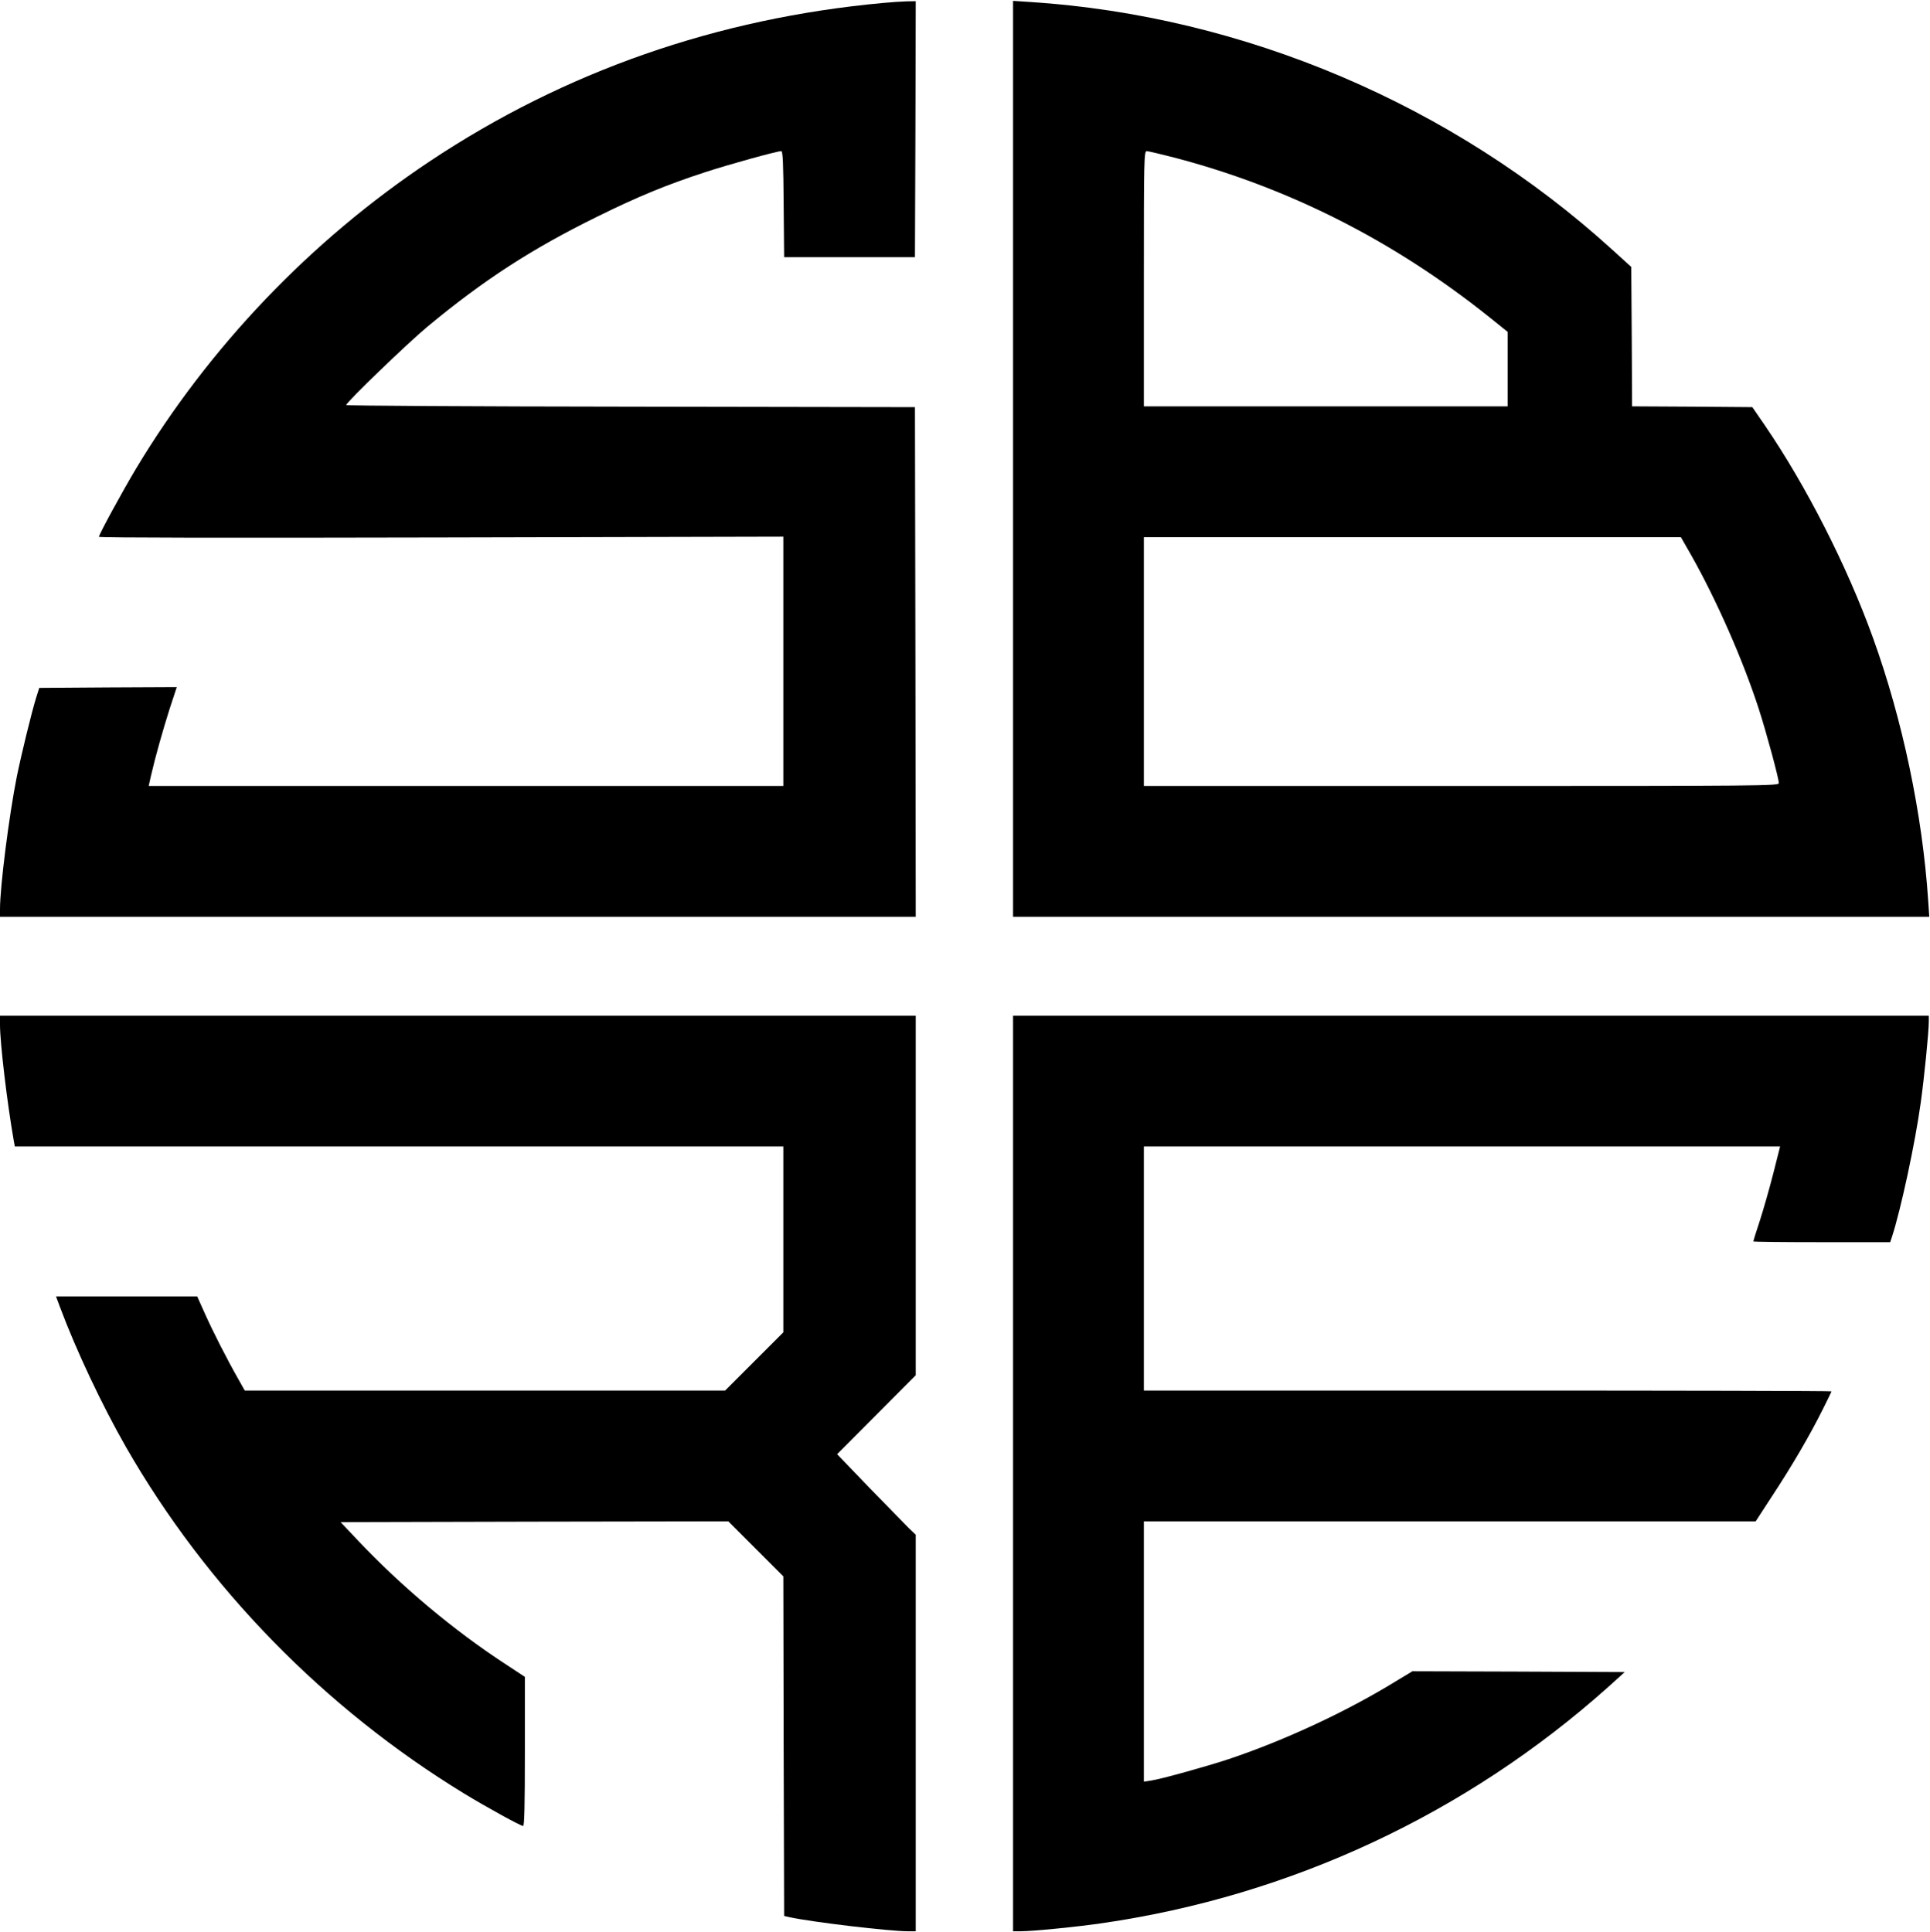 <svg width="1613" height="1615" viewBox="0 0 1613 1615" fill="none" xmlns="http://www.w3.org/2000/svg">
<path d="M738 2.467C599.2 15.267 472.133 59.667 359.333 134.734C259.6 201.134 174.8 289.934 113.467 392.067C101.867 411.534 82.667 446.734 82.667 448.734C82.667 449.534 191.2 449.667 368.667 449.267L654.667 448.601V552.867V657.001H389.467H124.267L126.133 648.601C129.867 632.334 136 610.734 141.733 592.601L147.733 574.334L90.267 574.601L32.8 575.001L30.267 583.001C26.267 595.934 17.733 631.001 14 649.401C7.6 681.534 0 741.001 0 759.934V766.334H382.667H765.333L765.067 553.267L764.667 340.334L527.067 339.934C396.267 339.801 289.333 339.134 289.333 338.601C289.333 336.334 341.067 286.467 357.333 273.001C404.4 233.934 444.533 207.934 499.333 181.001C534 163.934 557.067 154.467 589.333 143.934C608.8 137.534 649.333 126.334 652.933 126.334C654.267 126.334 654.667 136.467 654.933 170.601L655.333 215.001H710H764.667L765.067 107.934L765.333 1.001L757.733 1.134C753.467 1.267 744.667 1.801 738 2.467Z" fill="black"/>
<path d="M846.667 383.534V766.334H1229.47H1612.4L1611.47 752.601C1606.67 680.734 1590.13 601.667 1565.2 532.734C1543.6 473.001 1509.73 406.467 1475.07 355.667L1464.53 340.334L1414.27 339.934L1364 339.667L1363.73 281.401L1363.33 223.134L1347.33 208.601C1214.13 87.534 1039.6 13.267 861.067 1.667L846.667 0.734V383.534ZM981.2 131.667C1077.07 156.734 1165.2 201.401 1245.07 265.401L1260 277.401V308.601V339.667H1108H956V233.001C956 132.334 956.133 126.334 958.4 126.334C959.6 126.334 969.867 128.734 981.2 131.667ZM1413.73 464.601C1434.67 501.801 1456.67 551.667 1469.87 592.467C1476.27 612.201 1486.67 650.734 1486.67 654.601C1486.67 656.867 1473.2 657.001 1221.33 657.001H956V553.001V449.001H1180.4H1404.8L1413.73 464.601Z" fill="black"/>
<path d="M0 856.601C0 871.667 5.867 921.267 11.467 953.267L12.4 958.334H333.467H654.667V1036.07V1113.67L630.267 1138.07L606 1162.33H405.2H204.533L199.067 1152.6C189.6 1135.93 177.867 1112.87 171.2 1097.93L164.8 1083.67H105.733H46.8L50.133 1092.6C63.733 1129 85.333 1174.73 105.333 1209.67C172.8 1327.27 271.2 1427.93 388 1499.27C407.067 1510.87 435.2 1526.33 437.2 1526.33C438.267 1526.33 438.667 1509.4 438.667 1463.93V1401.67L422.667 1391.13C379.333 1362.87 335.333 1326.07 298.533 1287L284.667 1272.33L446.667 1271.93L608.667 1271.67L631.6 1294.6L654.667 1317.67L654.933 1459.53L655.333 1601.53L660 1602.6C679.333 1606.73 743.2 1614.33 758.933 1614.33H765.333V1448.6V1282.87L759.2 1277C755.867 1273.67 741.067 1258.47 726.267 1243.27L699.6 1215.53L732.4 1182.6L765.333 1149.53V999.267V849.001H382.667H0V856.601Z" fill="black"/>
<path d="M846.667 1231.67V1614.33H853.067C862.667 1614.33 900.8 1610.6 921.333 1607.53C1078.67 1584.73 1225.33 1516.2 1344 1410.2L1357.87 1397.67L1269.07 1397.27L1180.4 1397L1166.27 1405.53C1125.07 1430.87 1073.33 1454.87 1026.8 1470.47C1007.73 1476.73 970.4 1487.13 962.133 1488.33L956 1489.27V1380.47V1271.67H1211.73H1467.33L1481.47 1249.93C1497.6 1225.4 1512.8 1199.4 1523.33 1178.2C1527.33 1170.2 1530.67 1163.4 1530.67 1163C1530.67 1162.6 1401.33 1162.33 1243.33 1162.33H956V1060.33V958.334H1221.87H1487.73L1482 981.001C1478.8 993.534 1473.73 1011.27 1470.8 1020.33C1467.73 1029.53 1465.33 1037.4 1465.33 1037.67C1465.33 1038.07 1491.07 1038.33 1522.53 1038.33H1579.73L1581.2 1033.93C1588.67 1011 1600.67 955.134 1605.2 922.067C1608.13 901.401 1612 862.601 1612 853.934V849.001H1229.33H846.667V1231.67Z" fill="black"/>
</svg>
